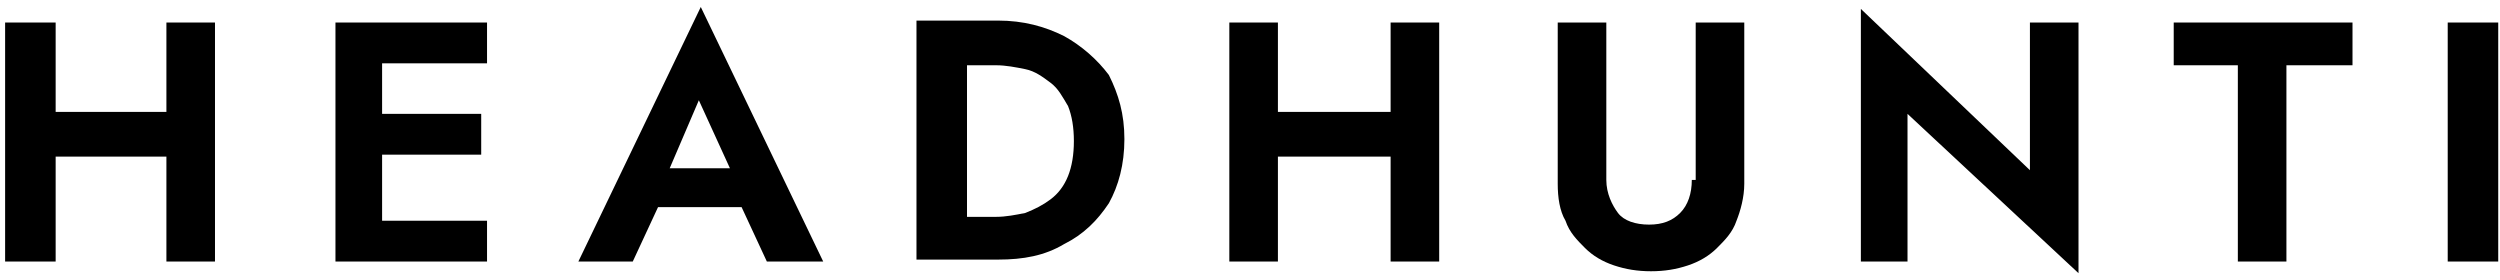 <svg width="232" height="26" viewBox="0 0 232 26" fill="none" xmlns="http://www.w3.org/2000/svg">
<path d="M15.443 10.385H5.164V2.09H0.475V24.27H5.164V14.533H15.443V24.27H19.951V2.09H15.443V10.385Z" fill="black"/>
<path d="M34.016 2.09H31.131V24.27H34.016H35.459H45.197V20.484H35.459V14.352H44.656V10.566H35.459V5.877H45.197V2.09H35.459H34.016Z" fill="black"/>
<path d="M53.672 24.27H58.721L61.066 19.221H68.82L71.164 24.27H76.394L65.033 0.648L53.672 24.27ZM67.738 15.615H62.148L64.853 9.303L67.738 15.615Z" fill="black"/>
<path d="M98.754 3.352C96.951 2.451 94.967 1.91 92.623 1.91H87.934H85.049V24.09H89.738H92.623C94.967 24.09 96.951 23.73 98.754 22.648C100.557 21.746 101.82 20.484 102.902 18.861C103.803 17.238 104.344 15.254 104.344 12.91C104.344 10.566 103.803 8.762 102.902 6.959C101.82 5.516 100.377 4.254 98.754 3.352ZM99.115 16.336C98.754 17.238 98.213 17.959 97.492 18.5C96.771 19.041 96.049 19.402 95.148 19.762C94.246 19.943 93.344 20.123 92.443 20.123H89.738V6.057H92.443C93.344 6.057 94.246 6.238 95.148 6.418C96.049 6.598 96.771 7.139 97.492 7.68C98.213 8.221 98.574 8.943 99.115 9.844C99.475 10.746 99.656 11.828 99.656 13.09C99.656 14.352 99.475 15.434 99.115 16.336Z" fill="black"/>
<path d="M129.049 10.385H118.59V2.09H114.082V24.27H118.59V14.533H129.049V24.27H133.557V2.09H129.049V10.385Z" fill="black"/>
<path d="M157 16.697C157 17.959 156.639 19.041 155.918 19.762C155.197 20.484 154.295 20.844 153.033 20.844C151.771 20.844 150.689 20.484 150.148 19.762C149.607 19.041 149.066 17.959 149.066 16.697V2.09H144.557V17.057C144.557 18.32 144.738 19.582 145.279 20.484C145.639 21.566 146.361 22.287 147.082 23.008C147.803 23.73 148.705 24.27 149.787 24.631C150.869 24.992 151.951 25.172 153.213 25.172C154.475 25.172 155.557 24.992 156.639 24.631C157.721 24.27 158.623 23.73 159.344 23.008C160.066 22.287 160.787 21.566 161.148 20.484C161.508 19.582 161.869 18.32 161.869 17.057V2.09H157.361V16.697H157Z" fill="black"/>
<path d="M188.377 15.795L172.689 0.828V24.27H177.017V10.566L192.885 25.352V2.09H188.377V15.795Z" fill="black"/>
<path d="M201.721 6.057H207.672V24.27H212.18V6.057H218.312V2.09H201.721V6.057Z" fill="black"/>
<path d="M231.836 2.09H227.148V24.27H231.836V2.09Z" fill="black"/>
</svg>
